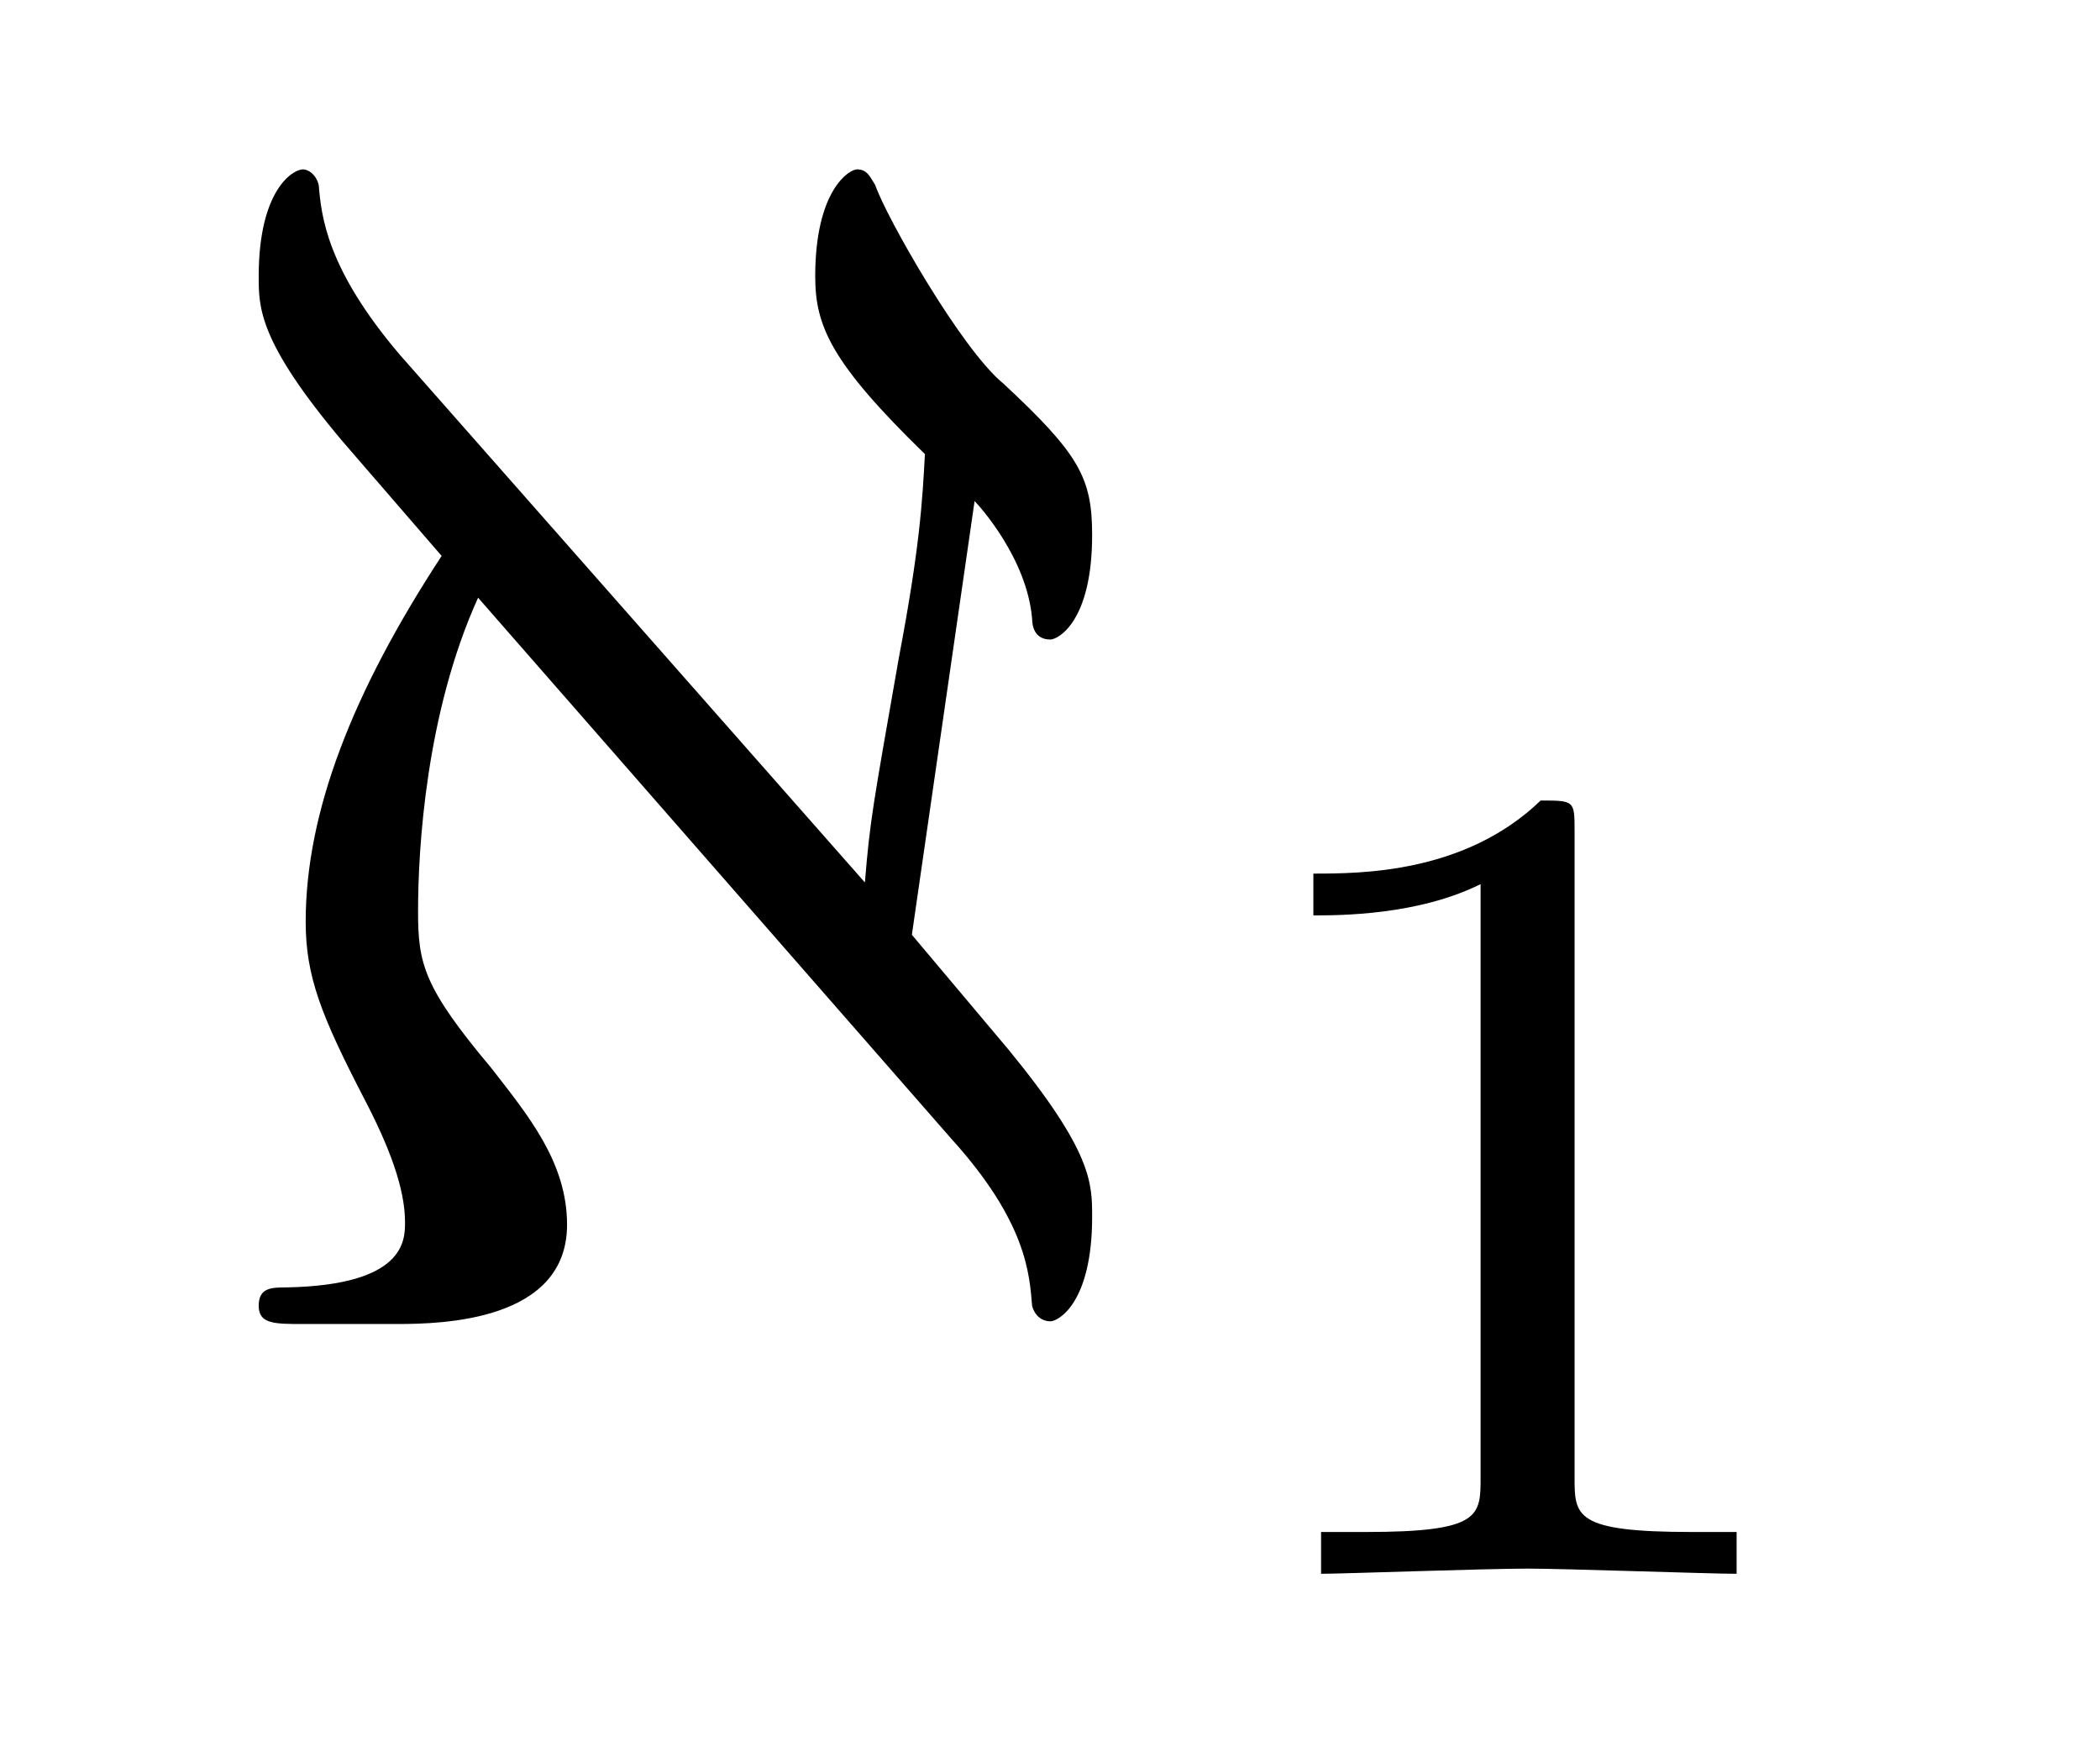 <?xml version="1.0" encoding="UTF-8"?>
<svg xmlns="http://www.w3.org/2000/svg" xmlns:xlink="http://www.w3.org/1999/xlink" viewBox="0 0 12.558 10.413" version="1.2">
<defs>
<g>
<symbol overflow="visible" id="glyph0-0">
<path style="stroke:none;" d=""/>
</symbol>
<symbol overflow="visible" id="glyph0-1">
<path style="stroke:none;" d="M 4.688 -1.109 C 5.141 -0.609 5.156 -0.297 5.172 -0.109 C 5.188 -0.047 5.234 -0.016 5.281 -0.016 C 5.328 -0.016 5.531 -0.125 5.531 -0.641 C 5.531 -0.844 5.531 -1.031 5.031 -1.641 L 4.453 -2.328 L 4.828 -4.922 C 4.859 -4.891 5.141 -4.578 5.172 -4.219 C 5.172 -4.172 5.188 -4.094 5.281 -4.094 C 5.328 -4.094 5.531 -4.203 5.531 -4.719 C 5.531 -5.062 5.453 -5.203 5 -5.625 C 4.75 -5.828 4.297 -6.625 4.234 -6.812 C 4.203 -6.859 4.188 -6.906 4.125 -6.906 C 4.078 -6.906 3.875 -6.781 3.875 -6.266 C 3.875 -5.969 3.969 -5.75 4.531 -5.203 C 4.516 -4.922 4.5 -4.641 4.375 -3.984 C 4.219 -3.094 4.203 -3.016 4.172 -2.641 L 1.391 -5.797 C 0.953 -6.312 0.922 -6.625 0.906 -6.812 C 0.891 -6.875 0.844 -6.906 0.812 -6.906 C 0.75 -6.906 0.547 -6.781 0.547 -6.266 C 0.547 -6.078 0.547 -5.875 1.047 -5.281 L 1.641 -4.594 C 1.109 -3.781 0.828 -3.062 0.828 -2.406 C 0.828 -2.078 0.922 -1.844 1.172 -1.359 C 1.328 -1.062 1.422 -0.812 1.422 -0.609 C 1.422 -0.5 1.422 -0.234 0.719 -0.219 C 0.625 -0.219 0.547 -0.219 0.547 -0.109 C 0.547 0 0.641 0 0.812 0 L 1.375 0 C 1.641 0 2.391 -0.016 2.391 -0.594 C 2.391 -0.969 2.156 -1.25 1.938 -1.531 C 1.531 -2.016 1.5 -2.156 1.5 -2.469 C 1.5 -2.844 1.547 -3.656 1.859 -4.344 Z M 4.688 -1.109 "/>
</symbol>
<symbol overflow="visible" id="glyph1-0">
<path style="stroke:none;" d=""/>
</symbol>
<symbol overflow="visible" id="glyph1-1">
<path style="stroke:none;" d="M 2.328 -4.438 C 2.328 -4.625 2.328 -4.625 2.125 -4.625 C 1.672 -4.188 1.047 -4.188 0.766 -4.188 L 0.766 -3.938 C 0.922 -3.938 1.391 -3.938 1.766 -4.125 L 1.766 -0.578 C 1.766 -0.344 1.766 -0.25 1.078 -0.25 L 0.812 -0.25 L 0.812 0 C 0.938 0 1.797 -0.031 2.047 -0.031 C 2.266 -0.031 3.141 0 3.297 0 L 3.297 -0.25 L 3.031 -0.25 C 2.328 -0.25 2.328 -0.344 2.328 -0.578 Z M 2.328 -4.438 "/>
</symbol>
</g>
</defs>
<g id="surface1">
<g style="fill:rgb(0%,0%,0%);fill-opacity:1;">
  <use xlink:href="#glyph0-1" x="1" y="7.919"/>
</g>
<g style="fill:rgb(0%,0%,0%);fill-opacity:1;">
  <use xlink:href="#glyph1-1" x="7.088" y="9.413"/>
</g>
</g>
</svg>
